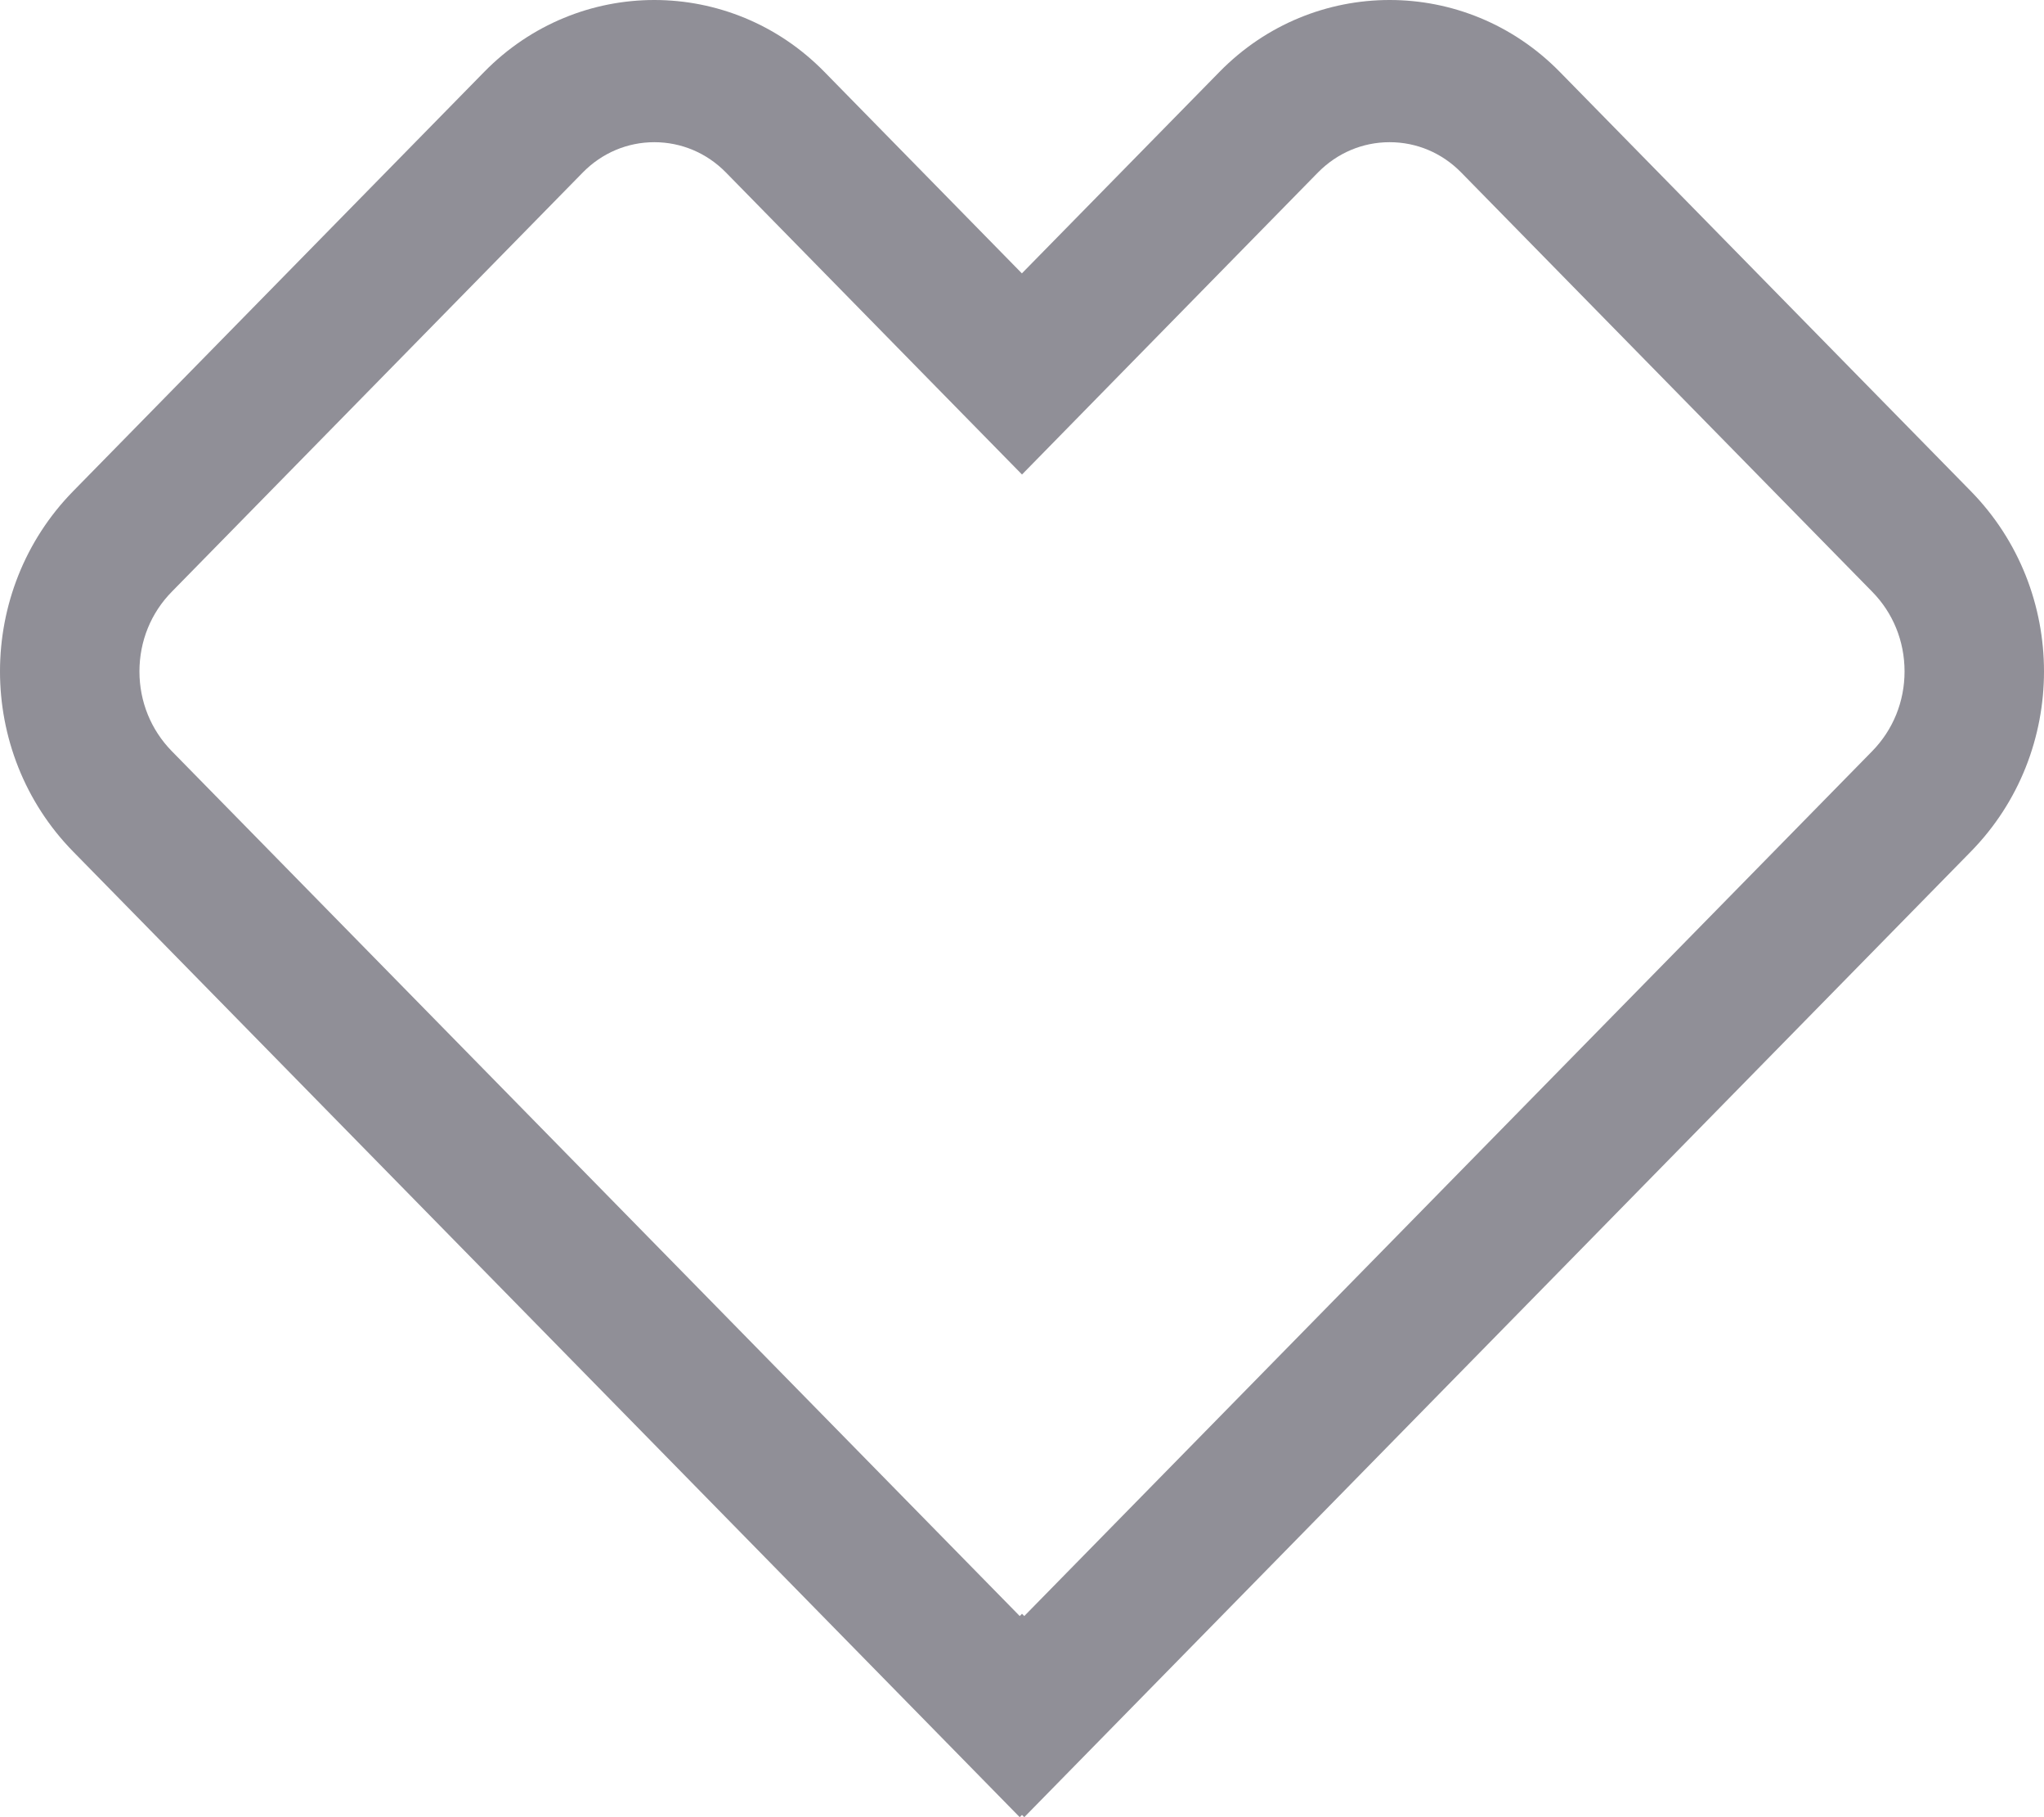 <svg width="18" height="16" viewBox="0 0 18 16" fill="none" xmlns="http://www.w3.org/2000/svg">
<g opacity="0.6" clip-path="url(#clip0_158_864)">
<path d="M12.238 1.252C12.476 1.252 12.699 1.347 12.867 1.518L16.487 5.21C16.671 5.397 16.772 5.646 16.772 5.912C16.772 6.177 16.671 6.426 16.487 6.614L9.02 14.229L9 14.209L8.98 14.229L1.513 6.614C1.329 6.426 1.228 6.177 1.228 5.912C1.228 5.646 1.329 5.397 1.513 5.21L5.133 1.518C5.301 1.347 5.525 1.252 5.762 1.252C6 1.252 6.224 1.347 6.392 1.518L8.131 3.292L9 4.178L9.868 3.292L11.607 1.518C11.776 1.347 11.999 1.252 12.237 1.252M12.237 0C11.695 0 11.152 0.211 10.739 0.633L8.999 2.407L7.26 0.633C6.847 0.211 6.304 0 5.762 0C5.22 0 4.678 0.211 4.264 0.633L0.645 4.324C-0.215 5.201 -0.215 6.622 0.645 7.499L8.98 16L9 15.98L9.02 16L17.355 7.499C18.215 6.623 18.215 5.201 17.355 4.324L13.736 0.633C13.322 0.211 12.78 0 12.238 0L12.237 0Z" fill="#464451"/>
</g>
<defs>
<clipPath id="clip0_158_864">
<rect width="18" height="16" fill="white"/>
</clipPath>
</defs>
</svg>
